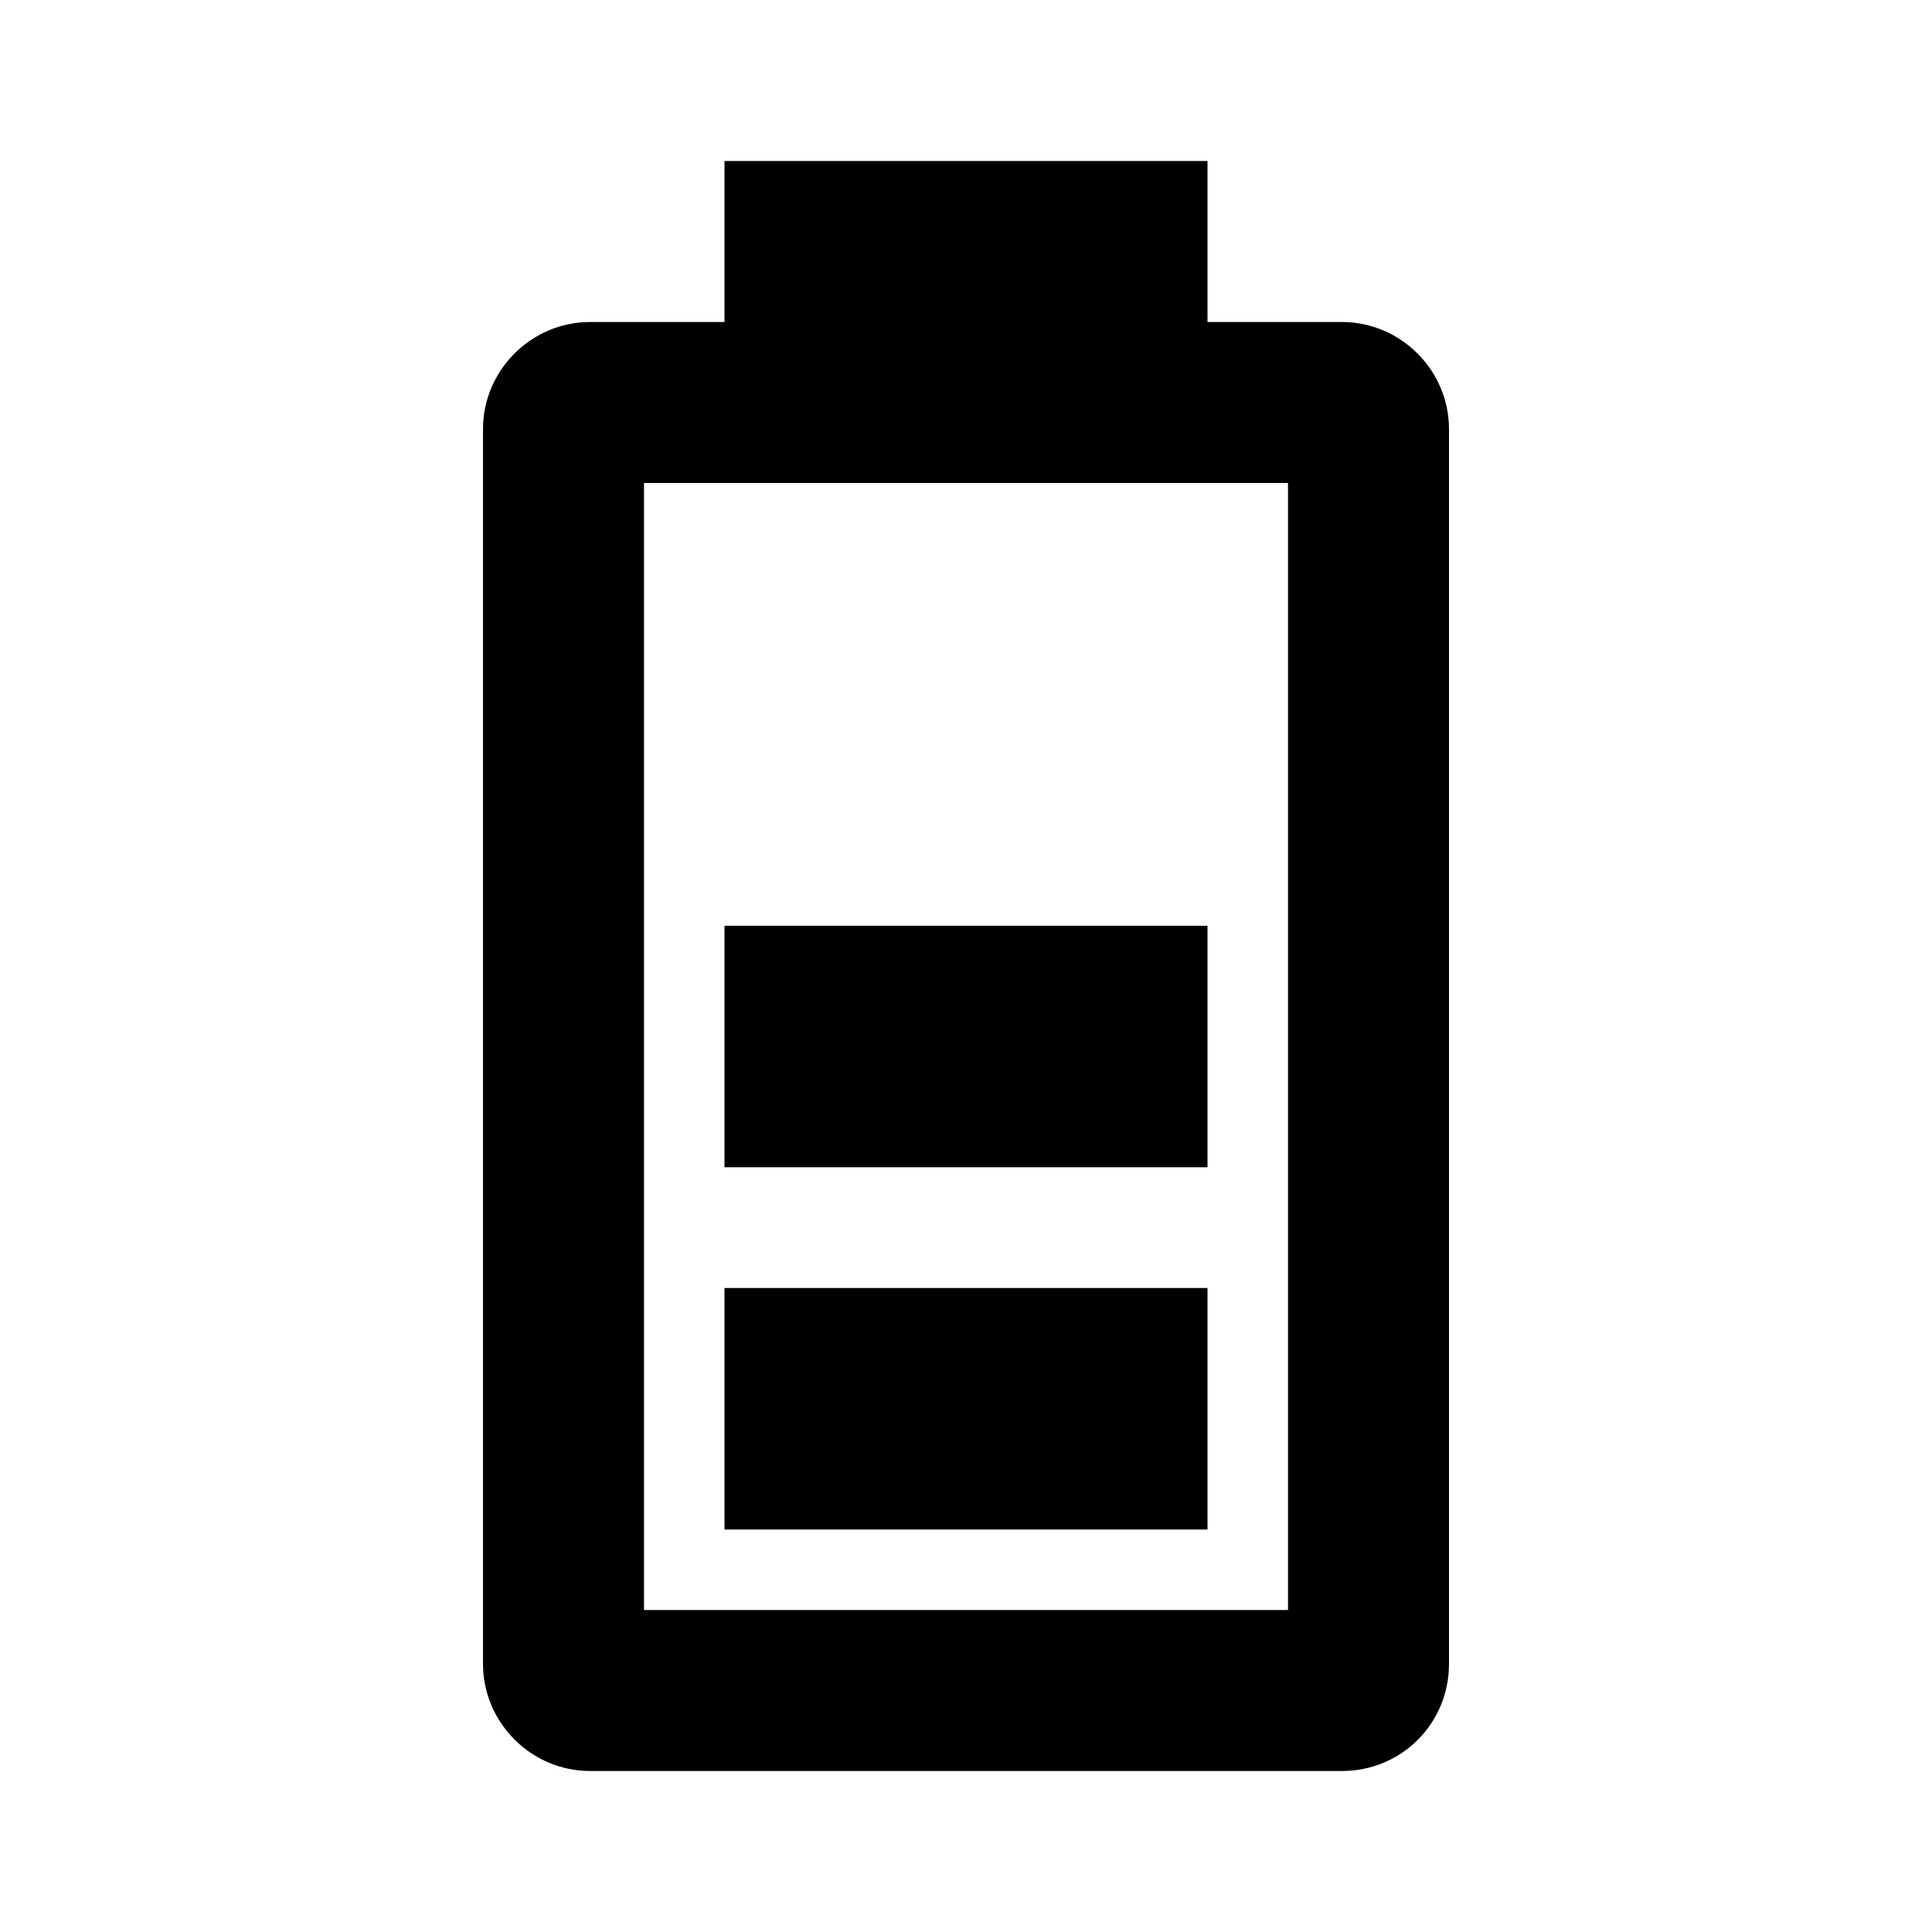 <svg fill="currentColor" xmlns="http://www.w3.org/2000/svg" id="mdi-battery-medium" viewBox="0 0 24 24"><path d="M16 20H8V6H16M16.67 4H15V2H9V4H7.33C6.6 4 6 4.6 6 5.33V20.67C6 21.4 6.6 22 7.33 22H16.67C17.41 22 18 21.41 18 20.67V5.33C18 4.6 17.4 4 16.67 4M15 16H9V19H15V16M15 11.5H9V14.5H15V11.5Z" /></svg>